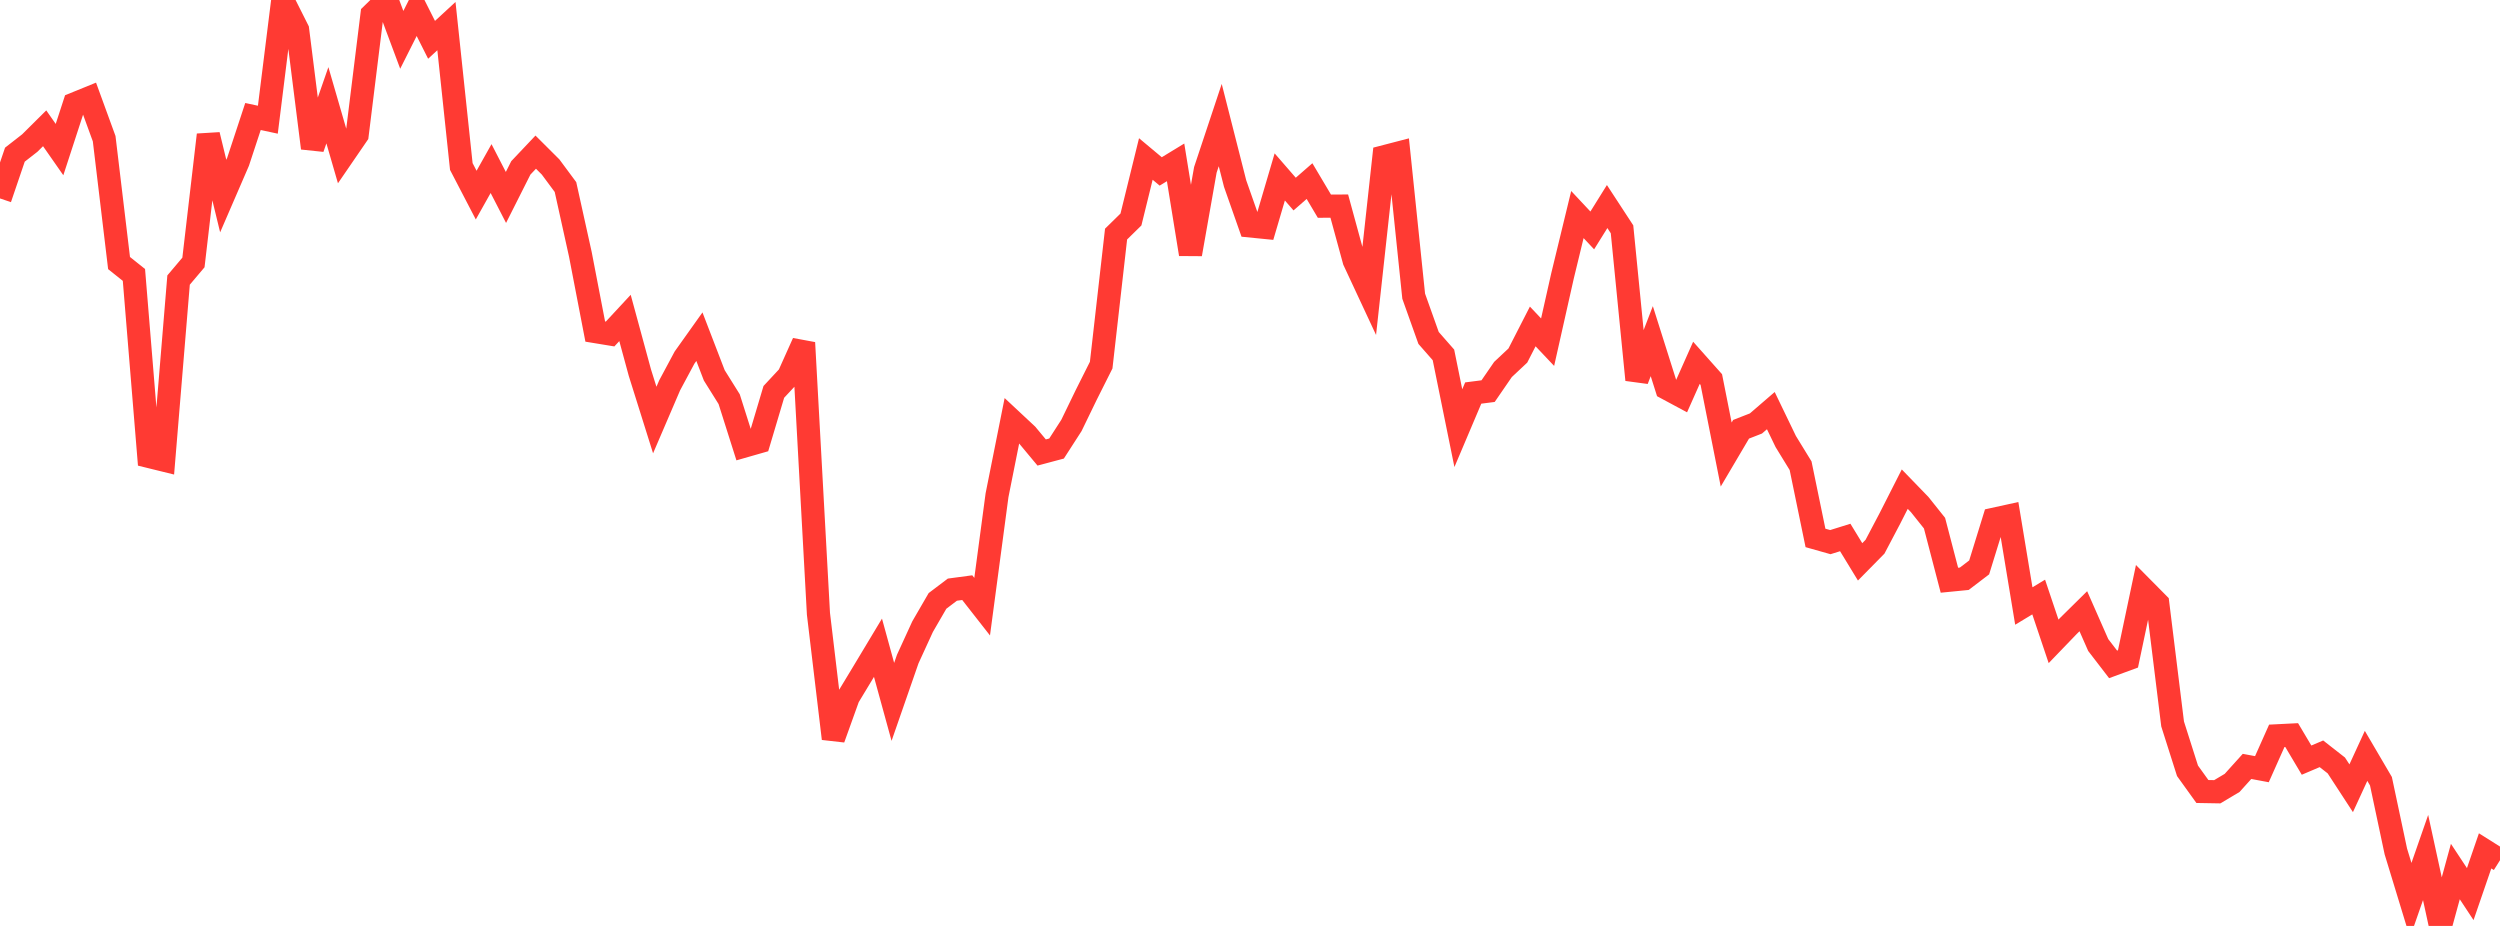 <?xml version="1.0" standalone="no"?>
<!DOCTYPE svg PUBLIC "-//W3C//DTD SVG 1.1//EN" "http://www.w3.org/Graphics/SVG/1.1/DTD/svg11.dtd">

<svg width="135" height="50" viewBox="0 0 135 50" preserveAspectRatio="none" 
  xmlns="http://www.w3.org/2000/svg"
  xmlns:xlink="http://www.w3.org/1999/xlink">


<polyline points="0.0, 10.715 0.804, 8.352 1.607, 7.726 2.411, 6.928 3.214, 8.078 4.018, 5.612 4.821, 5.285 5.625, 7.49 6.429, 14.205 7.232, 14.846 8.036, 24.645 8.839, 24.843 9.643, 15.123 10.446, 14.173 11.25, 7.282 12.054, 10.587 12.857, 8.731 13.661, 6.291 14.464, 6.464 15.268, 0.013 16.071, 1.61 16.875, 7.997 17.679, 5.684 18.482, 8.453 19.286, 7.28 20.089, 0.784 20.893, 0.0 21.696, 2.152 22.5, 0.554 23.304, 2.151 24.107, 1.41 24.911, 8.992 25.714, 10.536 26.518, 9.103 27.321, 10.662 28.125, 9.066 28.929, 8.216 29.732, 9.017 30.536, 10.101 31.339, 13.732 32.143, 17.904 32.946, 18.036 33.75, 17.169 34.554, 20.124 35.357, 22.682 36.161, 20.809 36.964, 19.311 37.768, 18.181 38.571, 20.269 39.375, 21.555 40.179, 24.091 40.982, 23.861 41.786, 21.162 42.589, 20.3 43.393, 18.507 44.196, 33.144 45.0, 39.884 45.804, 37.645 46.607, 36.316 47.411, 34.978 48.214, 37.902 49.018, 35.588 49.821, 33.837 50.625, 32.449 51.429, 31.841 52.232, 31.733 53.036, 32.76 53.839, 26.744 54.643, 22.718 55.446, 23.468 56.25, 24.435 57.054, 24.221 57.857, 22.974 58.661, 21.316 59.464, 19.717 60.268, 12.64 61.071, 11.853 61.875, 8.585 62.679, 9.257 63.482, 8.768 64.286, 13.726 65.089, 9.172 65.893, 6.754 66.696, 9.912 67.5, 12.2 68.304, 12.28 69.107, 9.554 69.911, 10.48 70.714, 9.779 71.518, 11.134 72.321, 11.129 73.125, 14.075 73.929, 15.799 74.732, 8.468 75.536, 8.259 76.339, 15.994 77.143, 18.249 77.946, 19.164 78.75, 23.121 79.554, 21.224 80.357, 21.121 81.161, 19.952 81.964, 19.199 82.768, 17.628 83.571, 18.477 84.375, 14.901 85.179, 11.586 85.982, 12.443 86.786, 11.153 87.589, 12.382 88.393, 20.51 89.196, 18.422 90.0, 20.964 90.804, 21.396 91.607, 19.592 92.411, 20.496 93.214, 24.544 94.018, 23.181 94.821, 22.867 95.625, 22.174 96.429, 23.84 97.232, 25.149 98.036, 29.048 98.839, 29.275 99.643, 29.024 100.446, 30.34 101.25, 29.523 102.054, 27.996 102.857, 26.414 103.661, 27.244 104.464, 28.25 105.268, 31.332 106.071, 31.253 106.875, 30.64 107.679, 28.037 108.482, 27.861 109.286, 32.724 110.089, 32.24 110.893, 34.633 111.696, 33.799 112.5, 33.006 113.304, 34.831 114.107, 35.876 114.911, 35.581 115.714, 31.775 116.518, 32.587 117.321, 39.093 118.125, 41.623 118.929, 42.741 119.732, 42.755 120.536, 42.276 121.339, 41.386 122.143, 41.536 122.946, 39.735 123.75, 39.694 124.554, 41.047 125.357, 40.705 126.161, 41.334 126.964, 42.566 127.768, 40.817 128.571, 42.187 129.375, 45.975 130.179, 48.611 130.982, 46.306 131.786, 50.0 132.589, 47.063 133.393, 48.282 134.196, 45.947 135.0, 46.453" fill="none" stroke="#ff3a33" stroke-width="1.25"/>

</svg>